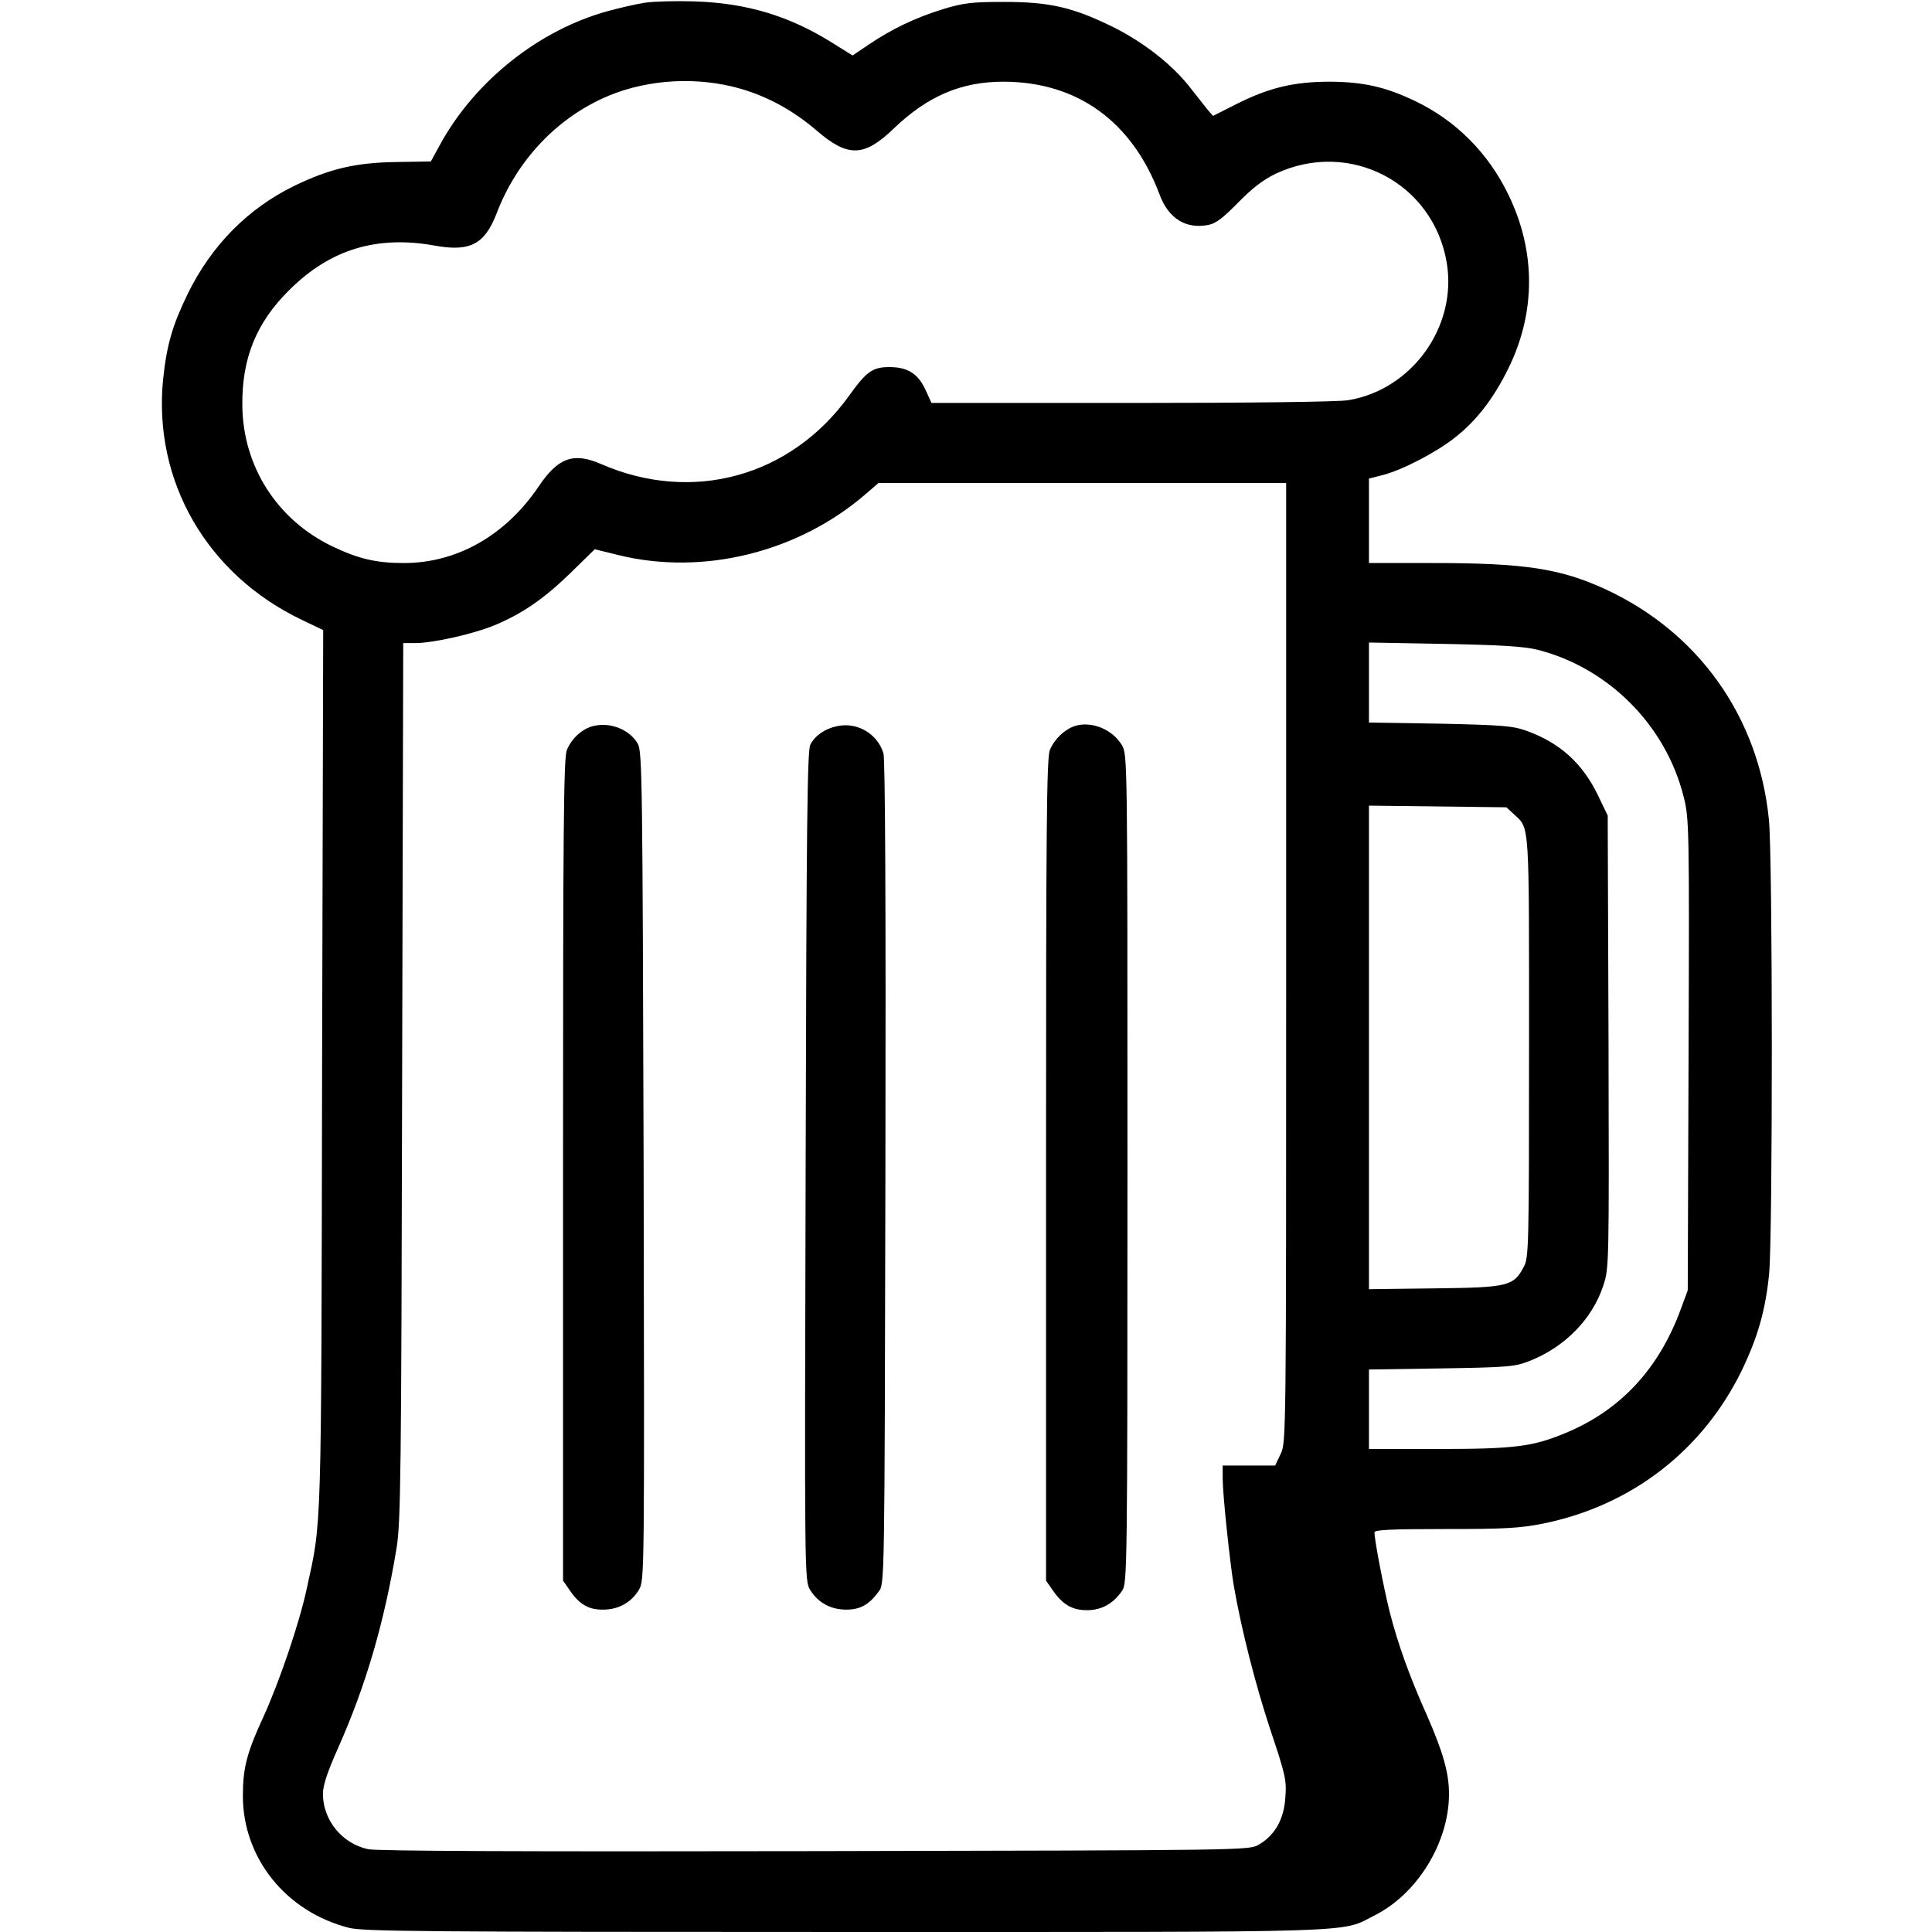<?xml version="1.0" standalone="no"?>
<!DOCTYPE svg PUBLIC "-//W3C//DTD SVG 20010904//EN"
 "http://www.w3.org/TR/2001/REC-SVG-20010904/DTD/svg10.dtd">
<svg version="1.0" xmlns="http://www.w3.org/2000/svg"
 width="700pt" height="700pt" viewBox="0 0 700 700"
 preserveAspectRatio="xMidYMid meet">
<g transform="translate(0,700) scale(0.1,-0.1)"
fill="#000000" stroke="none">
<path d="M2336 6990 c-33 -5 -92 -19 -133 -30 -248 -68 -480 -251 -607 -481
l-35 -64 -123 -2 c-149 -2 -243 -24 -373 -87 -167 -82 -299 -215 -385 -391
-55 -113 -76 -185 -89 -309 -37 -369 159 -709 505 -873 l75 -36 -4 -1591 c-3
-1719 -1 -1631 -56 -1884 -27 -125 -99 -336 -156 -461 -61 -132 -75 -187 -75
-288 0 -225 156 -420 385 -478 52 -13 276 -15 1800 -15 1913 0 1788 -4 1917
61 154 78 268 264 268 439 0 76 -21 150 -79 283 -66 147 -106 261 -136 377
-22 89 -55 259 -55 288 0 9 58 12 256 12 218 0 271 3 356 20 319 65 577 264
719 555 58 121 86 218 99 351 13 136 13 1514 -1 1645 -37 372 -255 678 -592
834 -163 75 -293 95 -624 95 l-233 0 0 153 0 153 51 13 c72 19 193 82 261 136
78 61 140 142 193 250 100 203 100 425 0 630 -73 151 -191 269 -338 339 -107
51 -186 69 -307 70 -131 0 -220 -21 -338 -80 l-87 -44 -20 23 c-11 14 -38 48
-60 76 -64 84 -170 167 -280 222 -146 72 -230 92 -395 92 -118 0 -146 -3 -223
-26 -100 -31 -186 -72 -270 -129 l-58 -39 -72 45 c-158 99 -312 145 -502 151
-66 2 -147 0 -179 -5z m349 -312 c99 -29 190 -79 275 -152 113 -97 171 -95
279 9 122 117 244 169 396 169 268 0 467 -144 566 -408 32 -87 95 -127 177
-111 27 5 53 25 108 81 52 53 91 83 137 105 268 125 571 -34 619 -324 38 -230
-126 -459 -357 -497 -35 -6 -359 -10 -785 -10 l-725 0 -22 48 c-27 58 -64 82
-131 82 -60 0 -83 -16 -145 -103 -211 -294 -568 -393 -900 -248 -99 43 -155
23 -225 -81 -120 -178 -296 -278 -489 -278 -99 0 -164 15 -258 60 -201 96
-325 290 -327 511 -2 171 51 301 171 419 148 147 317 198 527 160 127 -23 180
5 223 116 74 195 222 350 406 427 147 61 325 70 480 25z m1975 -3166 c0 -1724
0 -1739 -20 -1780 l-20 -42 -95 0 -95 0 0 -47 c0 -58 26 -302 40 -387 28 -161
78 -357 132 -521 56 -167 60 -185 55 -248 -5 -79 -38 -137 -97 -171 -34 -20
-51 -20 -1605 -23 -1049 -2 -1587 0 -1621 7 -94 20 -163 104 -164 199 0 32 15
78 56 170 100 225 167 455 211 723 15 93 17 260 20 1691 l4 1587 47 0 c63 1
203 32 280 63 102 42 181 96 277 189 l90 88 85 -21 c308 -76 654 10 899 223
l44 38 738 0 739 0 0 -1738z m910 1134 c257 -65 465 -273 530 -532 20 -79 21
-104 18 -935 l-3 -854 -24 -65 c-79 -218 -219 -370 -421 -453 -116 -48 -182
-57 -457 -57 l-253 0 0 144 0 144 263 4 c243 4 266 6 319 27 127 50 227 151
267 273 21 64 21 70 19 884 l-3 819 -36 75 c-56 115 -138 189 -258 232 -49 18
-88 21 -313 26 l-258 4 0 145 0 145 273 -5 c203 -4 288 -9 337 -21z m-85 -596
c58 -54 55 -15 55 -842 0 -725 -1 -765 -19 -798 -37 -70 -57 -75 -323 -78
l-238 -3 0 876 0 876 249 -3 249 -3 27 -25z"/>
<path d="M2152 4370 c-41 -9 -80 -44 -98 -87 -12 -27 -14 -282 -14 -1521 l0
-1489 23 -33 c34 -51 68 -72 119 -72 57 -1 105 25 133 72 20 35 20 41 17 1535
-4 1389 -5 1502 -21 1530 -29 51 -98 79 -159 65z"/>
<path d="M3033 4369 c-44 -9 -80 -34 -97 -67 -11 -23 -14 -270 -17 -1527 -4
-1494 -4 -1500 16 -1535 28 -46 74 -72 131 -72 51 0 83 18 118 66 21 27 21 30
24 1514 2 992 -1 1499 -7 1522 -21 71 -95 115 -168 99z"/>
<path d="M3896 4370 c-38 -12 -75 -47 -92 -87 -12 -27 -14 -282 -14 -1521 l0
-1489 23 -33 c36 -53 71 -74 125 -74 54 0 96 24 128 71 18 27 19 76 19 1528 0
1491 0 1500 -20 1535 -34 57 -109 88 -169 70z"/>
</g>
</svg>
